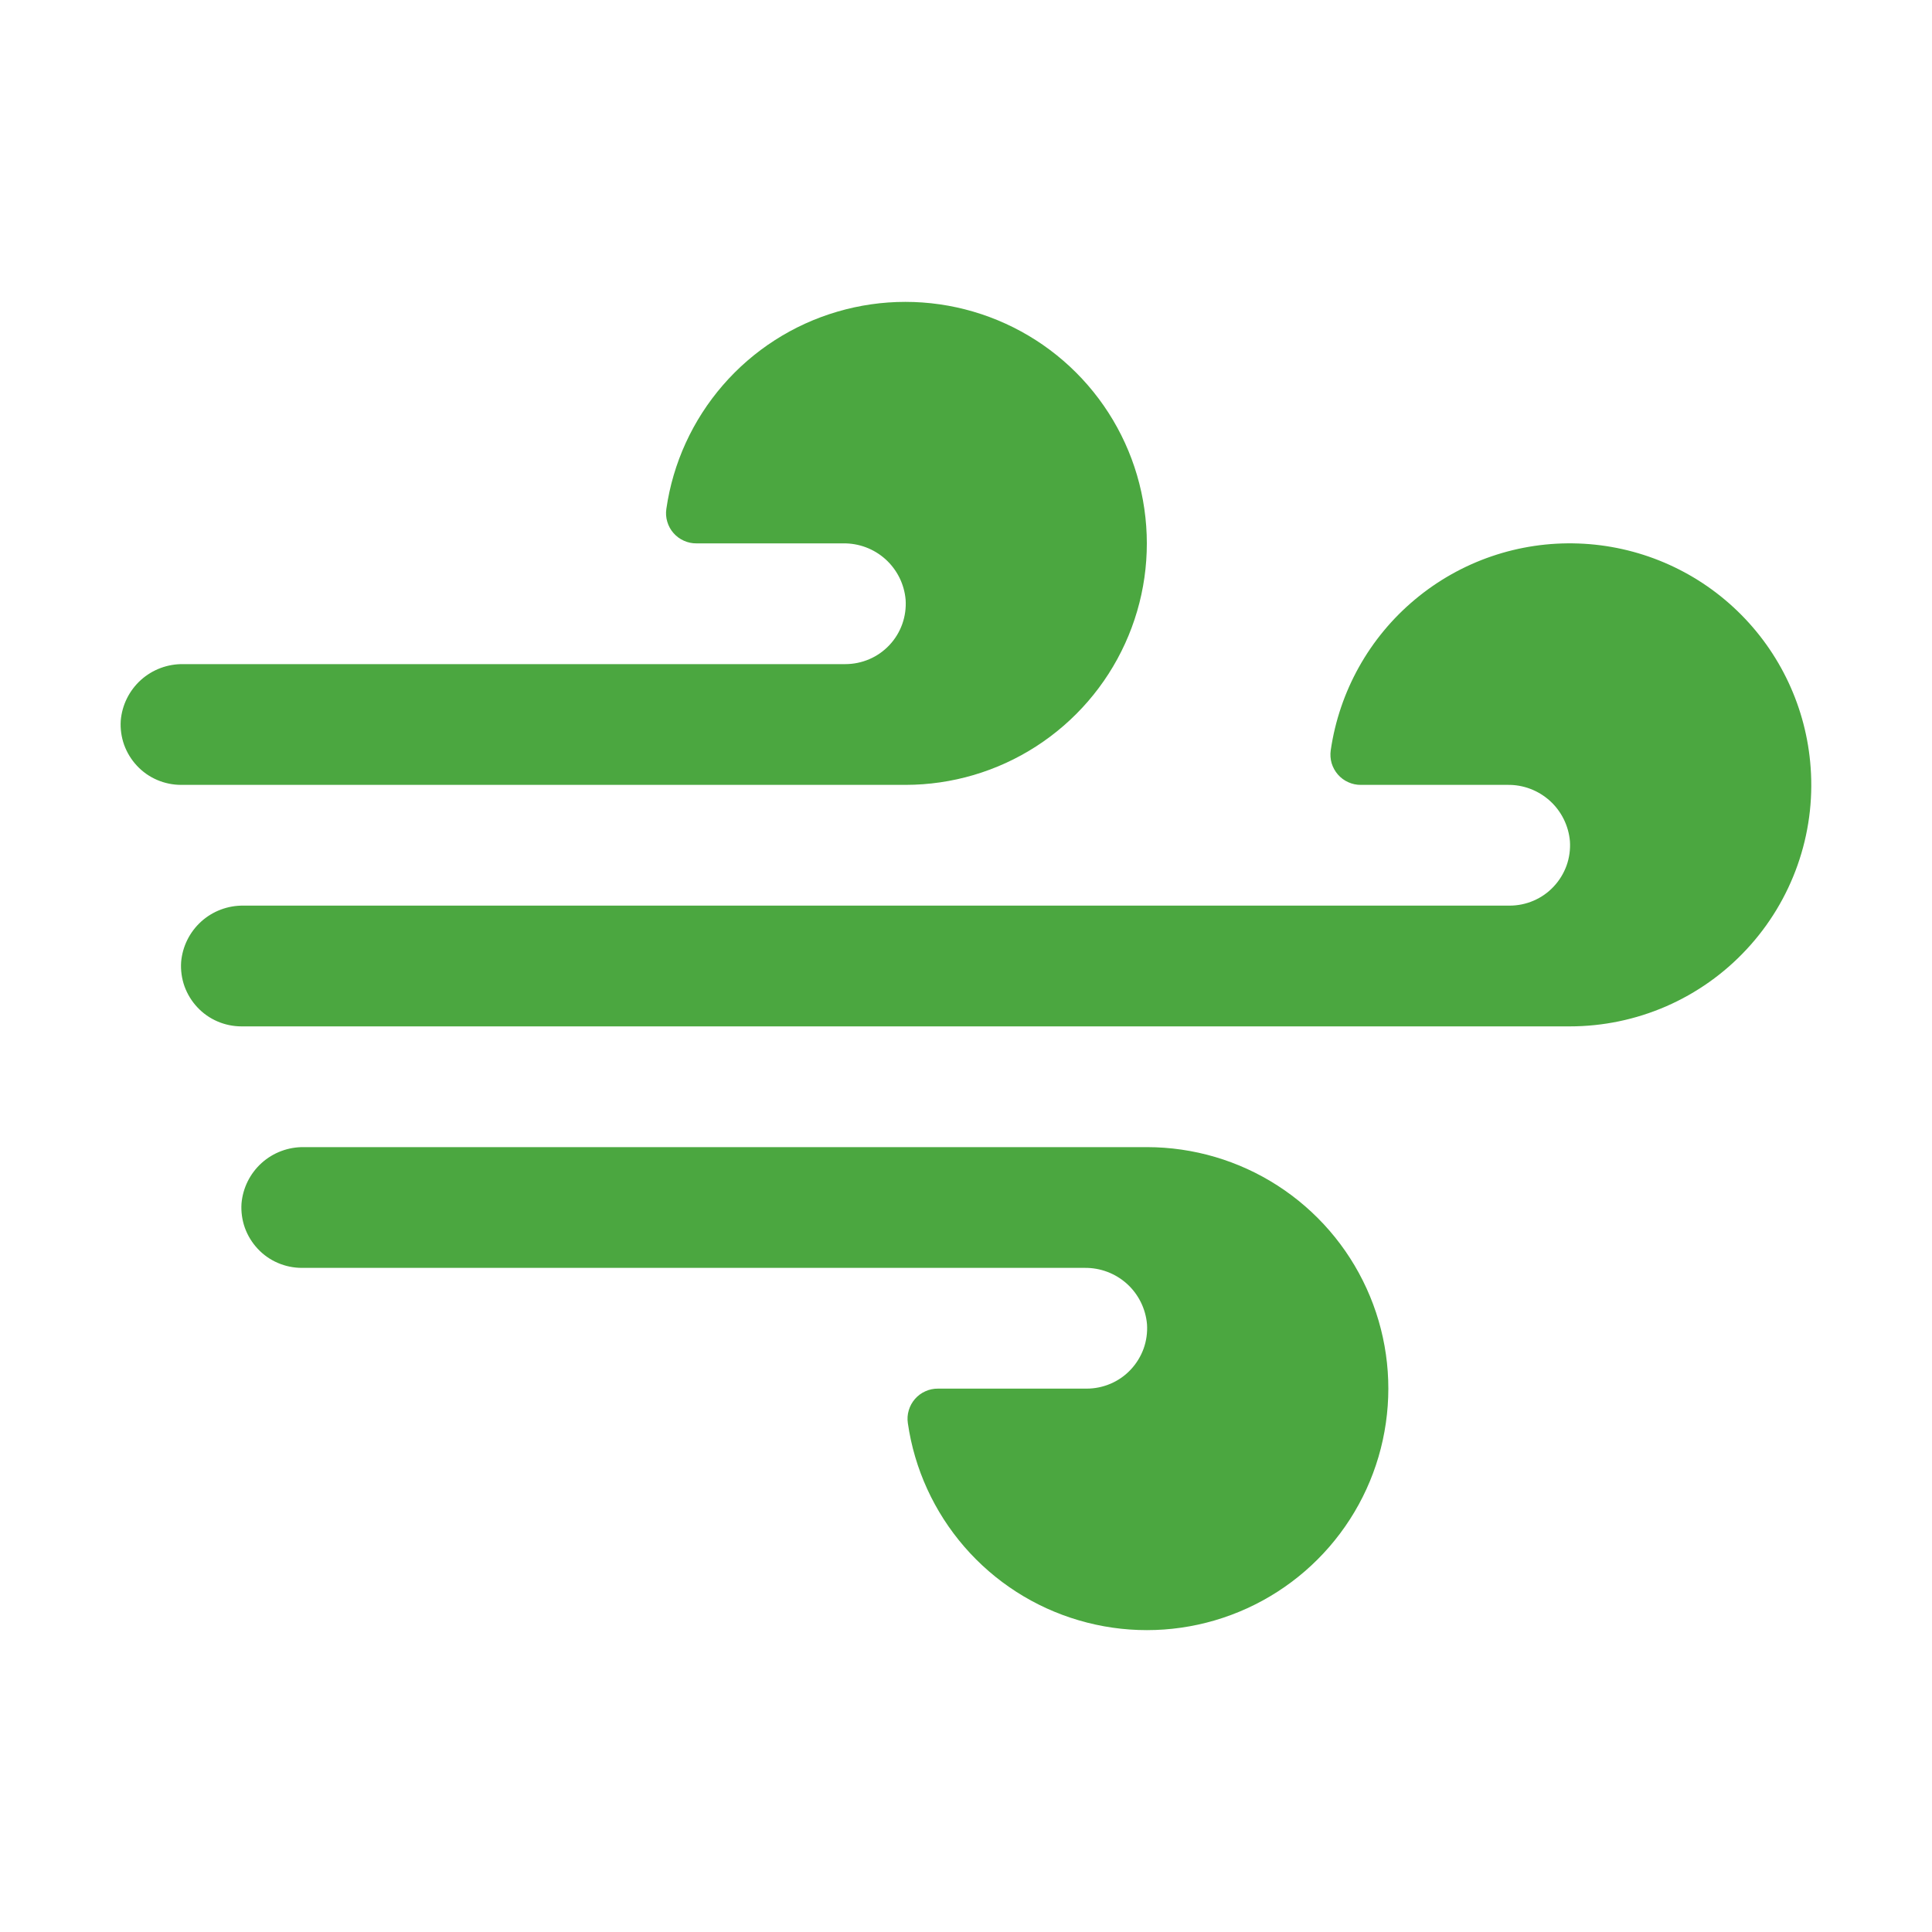 <svg width="32" height="32" viewBox="0 0 32 32" fill="none" xmlns="http://www.w3.org/2000/svg">
<path d="M15 13H3C2.863 13 2.727 12.972 2.602 12.918C2.476 12.864 2.362 12.784 2.269 12.684C2.175 12.584 2.103 12.466 2.056 12.337C2.01 12.208 1.991 12.07 2 11.934C2.022 11.676 2.141 11.437 2.333 11.263C2.525 11.09 2.776 10.996 3.034 11H14C14.137 11 14.273 10.972 14.399 10.918C14.525 10.864 14.638 10.784 14.732 10.684C14.826 10.584 14.898 10.466 14.944 10.337C14.99 10.208 15.009 10.07 15 9.934C14.978 9.676 14.859 9.437 14.667 9.263C14.475 9.09 14.225 8.996 13.966 9H11.537C11.464 9.001 11.393 8.986 11.327 8.956C11.261 8.927 11.202 8.883 11.155 8.829C11.107 8.775 11.072 8.71 11.052 8.641C11.031 8.572 11.026 8.499 11.037 8.428C11.146 7.669 11.472 6.958 11.974 6.379C12.476 5.8 13.134 5.377 13.87 5.162C14.605 4.946 15.387 4.946 16.122 5.162C16.858 5.378 17.516 5.801 18.018 6.38C18.52 6.959 18.845 7.67 18.954 8.429C19.064 9.188 18.953 9.962 18.635 10.659C18.317 11.357 17.805 11.948 17.161 12.363C16.517 12.778 15.767 12.999 15 13ZM29.99 12.714C29.92 11.73 29.488 10.806 28.778 10.121C28.069 9.436 27.13 9.037 26.144 9.002C25.158 8.966 24.194 9.296 23.437 9.929C22.679 10.561 22.183 11.451 22.041 12.428C22.031 12.499 22.036 12.572 22.056 12.641C22.077 12.71 22.112 12.774 22.16 12.829C22.207 12.883 22.266 12.927 22.332 12.956C22.398 12.986 22.469 13.001 22.541 13H24.971C25.23 12.996 25.479 13.091 25.671 13.264C25.862 13.437 25.981 13.677 26.003 13.934C26.012 14.07 25.993 14.208 25.947 14.337C25.9 14.466 25.828 14.584 25.734 14.684C25.641 14.784 25.527 14.864 25.401 14.918C25.276 14.972 25.14 15 25.003 15H4.034C3.776 14.996 3.525 15.09 3.333 15.263C3.141 15.437 3.022 15.676 3 15.934C2.991 16.07 3.01 16.208 3.056 16.337C3.103 16.466 3.175 16.584 3.269 16.684C3.362 16.784 3.476 16.864 3.602 16.918C3.727 16.972 3.863 17 4 17H26C26.55 17 27.093 16.887 27.597 16.668C28.101 16.448 28.554 16.128 28.928 15.725C29.303 15.323 29.59 14.848 29.773 14.33C29.956 13.812 30.03 13.262 29.99 12.714ZM19 19H5.034C4.776 18.996 4.525 19.09 4.333 19.263C4.141 19.437 4.022 19.676 4 19.934C3.991 20.07 4.01 20.208 4.056 20.337C4.103 20.466 4.175 20.584 4.269 20.684C4.362 20.784 4.476 20.864 4.602 20.918C4.727 20.972 4.863 21 5 21H17.966C18.225 20.997 18.474 21.091 18.666 21.264C18.857 21.437 18.976 21.677 18.998 21.934C19.007 22.07 18.988 22.208 18.942 22.337C18.895 22.466 18.823 22.584 18.729 22.684C18.636 22.784 18.522 22.864 18.396 22.918C18.27 22.972 18.135 23 17.998 23H15.537C15.464 22.999 15.393 23.014 15.327 23.044C15.261 23.073 15.202 23.117 15.155 23.171C15.107 23.226 15.072 23.29 15.052 23.359C15.031 23.428 15.026 23.501 15.037 23.573C15.146 24.331 15.472 25.042 15.974 25.621C16.476 26.2 17.134 26.623 17.87 26.838C18.605 27.054 19.387 27.054 20.122 26.838C20.858 26.622 21.516 26.199 22.018 25.62C22.52 25.041 22.845 24.33 22.954 23.571C23.064 22.812 22.953 22.038 22.635 21.341C22.317 20.643 21.805 20.052 21.161 19.637C20.517 19.222 19.767 19.001 19 19Z" fill="#4BA740"/>
</svg>
